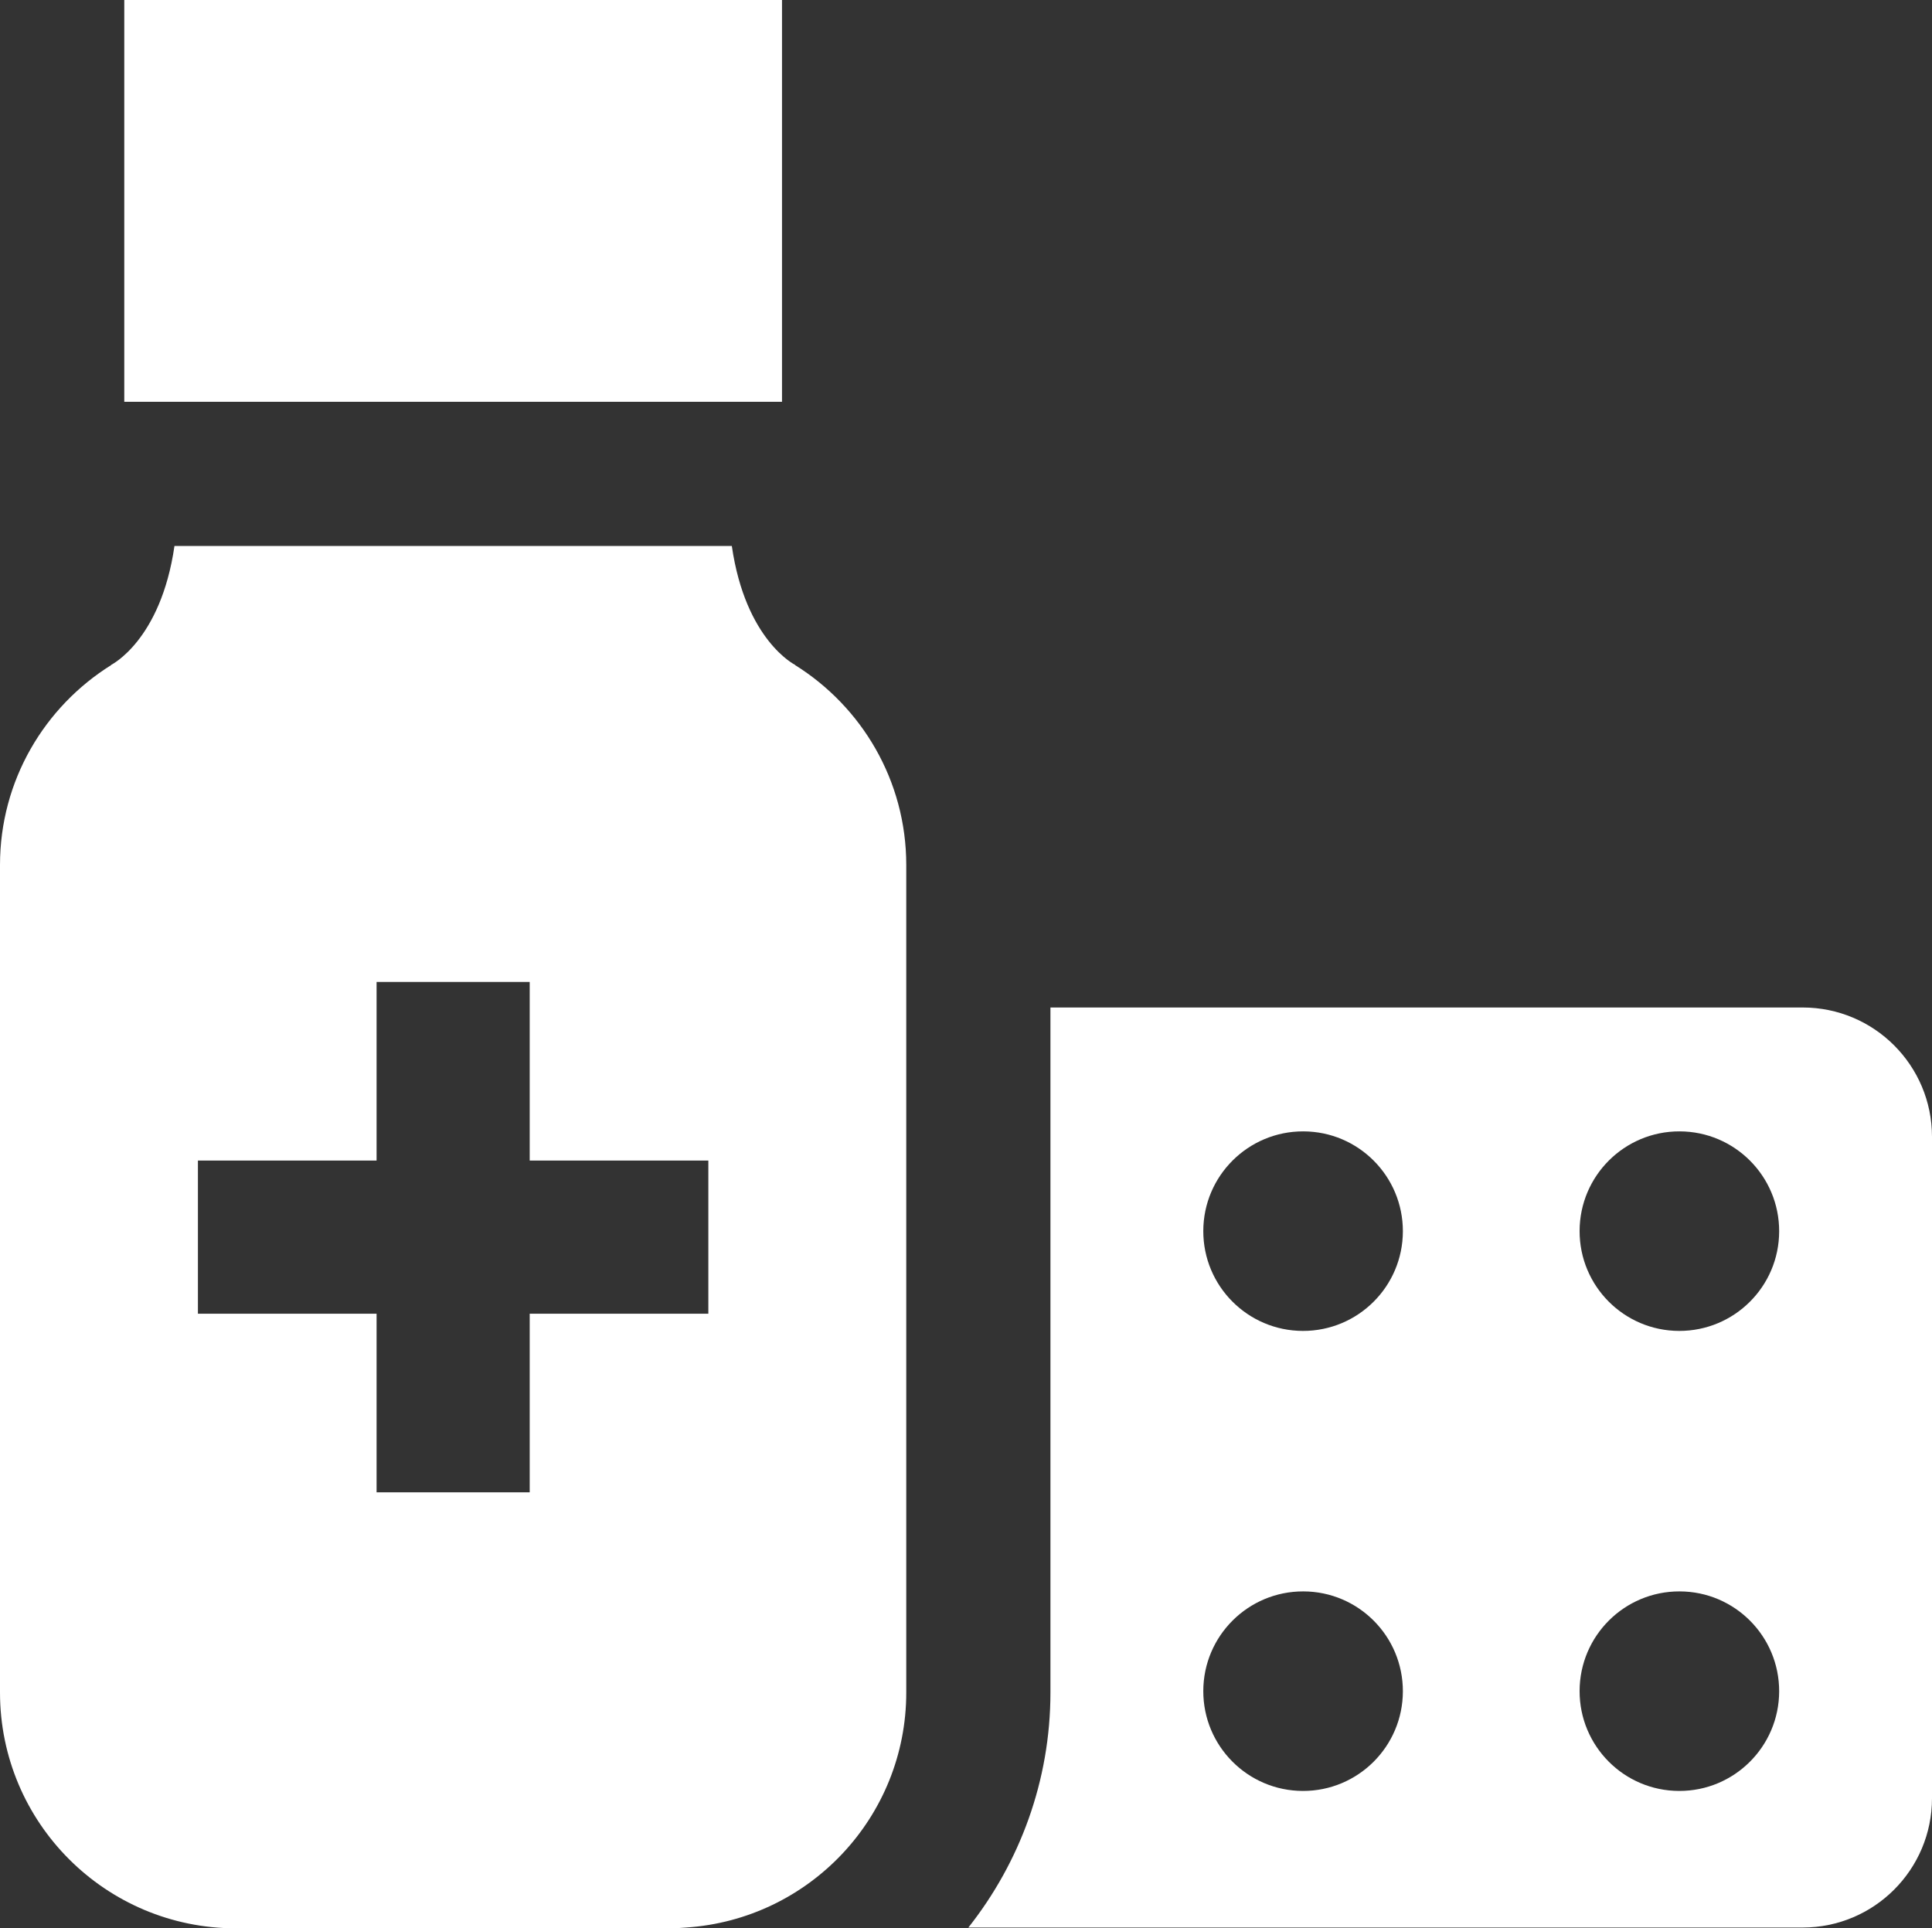 <?xml version="1.0" encoding="utf-8"?>
<!-- Generator: Adobe Illustrator 17.0.0, SVG Export Plug-In . SVG Version: 6.00 Build 0)  -->
<!DOCTYPE svg PUBLIC "-//W3C//DTD SVG 1.1//EN" "http://www.w3.org/Graphics/SVG/1.1/DTD/svg11.dtd">
<svg version="1.1" id="Ebene_1" xmlns="http://www.w3.org/2000/svg" xmlns:xlink="http://www.w3.org/1999/xlink" x="0px" y="0px"
	 width="326.916px" height="326.319px" viewBox="0 0 326.916 326.319" enable-background="new 0 0 326.916 326.319"
	 xml:space="preserve">
<rect x="0" y="0" width="326.916" height="326.319" fill="#333333" stroke="none"/>
<rect x="21.029" y="0" fill="#FFFFFF" width="111.295" height="67.993"/>
<path fill="#FFFFFF" d="M305.038,170.492H177.746v115.905c0,14.951-5.199,28.796-13.888,39.786h141.173
	c12.09,0,21.885-9.802,21.885-21.885V192.377C326.916,180.287,317.121,170.492,305.038,170.492z M220.46,303.069
	c-9.322-0.017-16.869-7.597-16.849-16.919c0.02-9.326,7.597-16.872,16.929-16.849c9.319,0.017,16.859,7.594,16.842,16.922
	C237.362,295.543,229.785,303.089,220.46,303.069z M220.46,225.222c-9.322-0.017-16.869-7.594-16.849-16.919
	s7.597-16.872,16.929-16.849c9.319,0.02,16.859,7.594,16.842,16.922C237.362,217.699,229.785,225.239,220.46,225.222z
	 M284.132,303.069c-9.325-0.017-16.866-7.597-16.846-16.919c0.017-9.326,7.594-16.872,16.922-16.849
	c9.326,0.017,16.866,7.594,16.846,16.922C301.031,295.543,293.461,303.089,284.132,303.069z M284.132,225.222
	c-9.325-0.017-16.866-7.594-16.846-16.919c0.017-9.325,7.594-16.872,16.922-16.849c9.326,0.02,16.866,7.594,16.846,16.922
	C301.038,217.699,293.461,225.239,284.132,225.222z"/>
<path fill="#FFFFFF" d="M134.513,112.531h0.06c0,0-8.42-4.103-10.741-20.143H76.675H29.522
	c-2.321,16.04-10.748,20.143-10.748,20.143h0.063C7.543,119.578,0,132.084,0,146.385v140.011c0,22.051,17.872,39.923,39.923,39.923
	h73.508c0.906,0,1.792-0.073,2.681-0.137c20.789-1.382,37.238-18.641,37.238-39.786V170.492v-24.106
	C153.35,132.085,145.81,119.579,134.513,112.531z M119.861,222.31h-30.23v30.23H63.72v-30.23H33.49v-25.912h30.23v-30.23h25.911
	v30.23h30.23V222.31z"/>
</svg>
